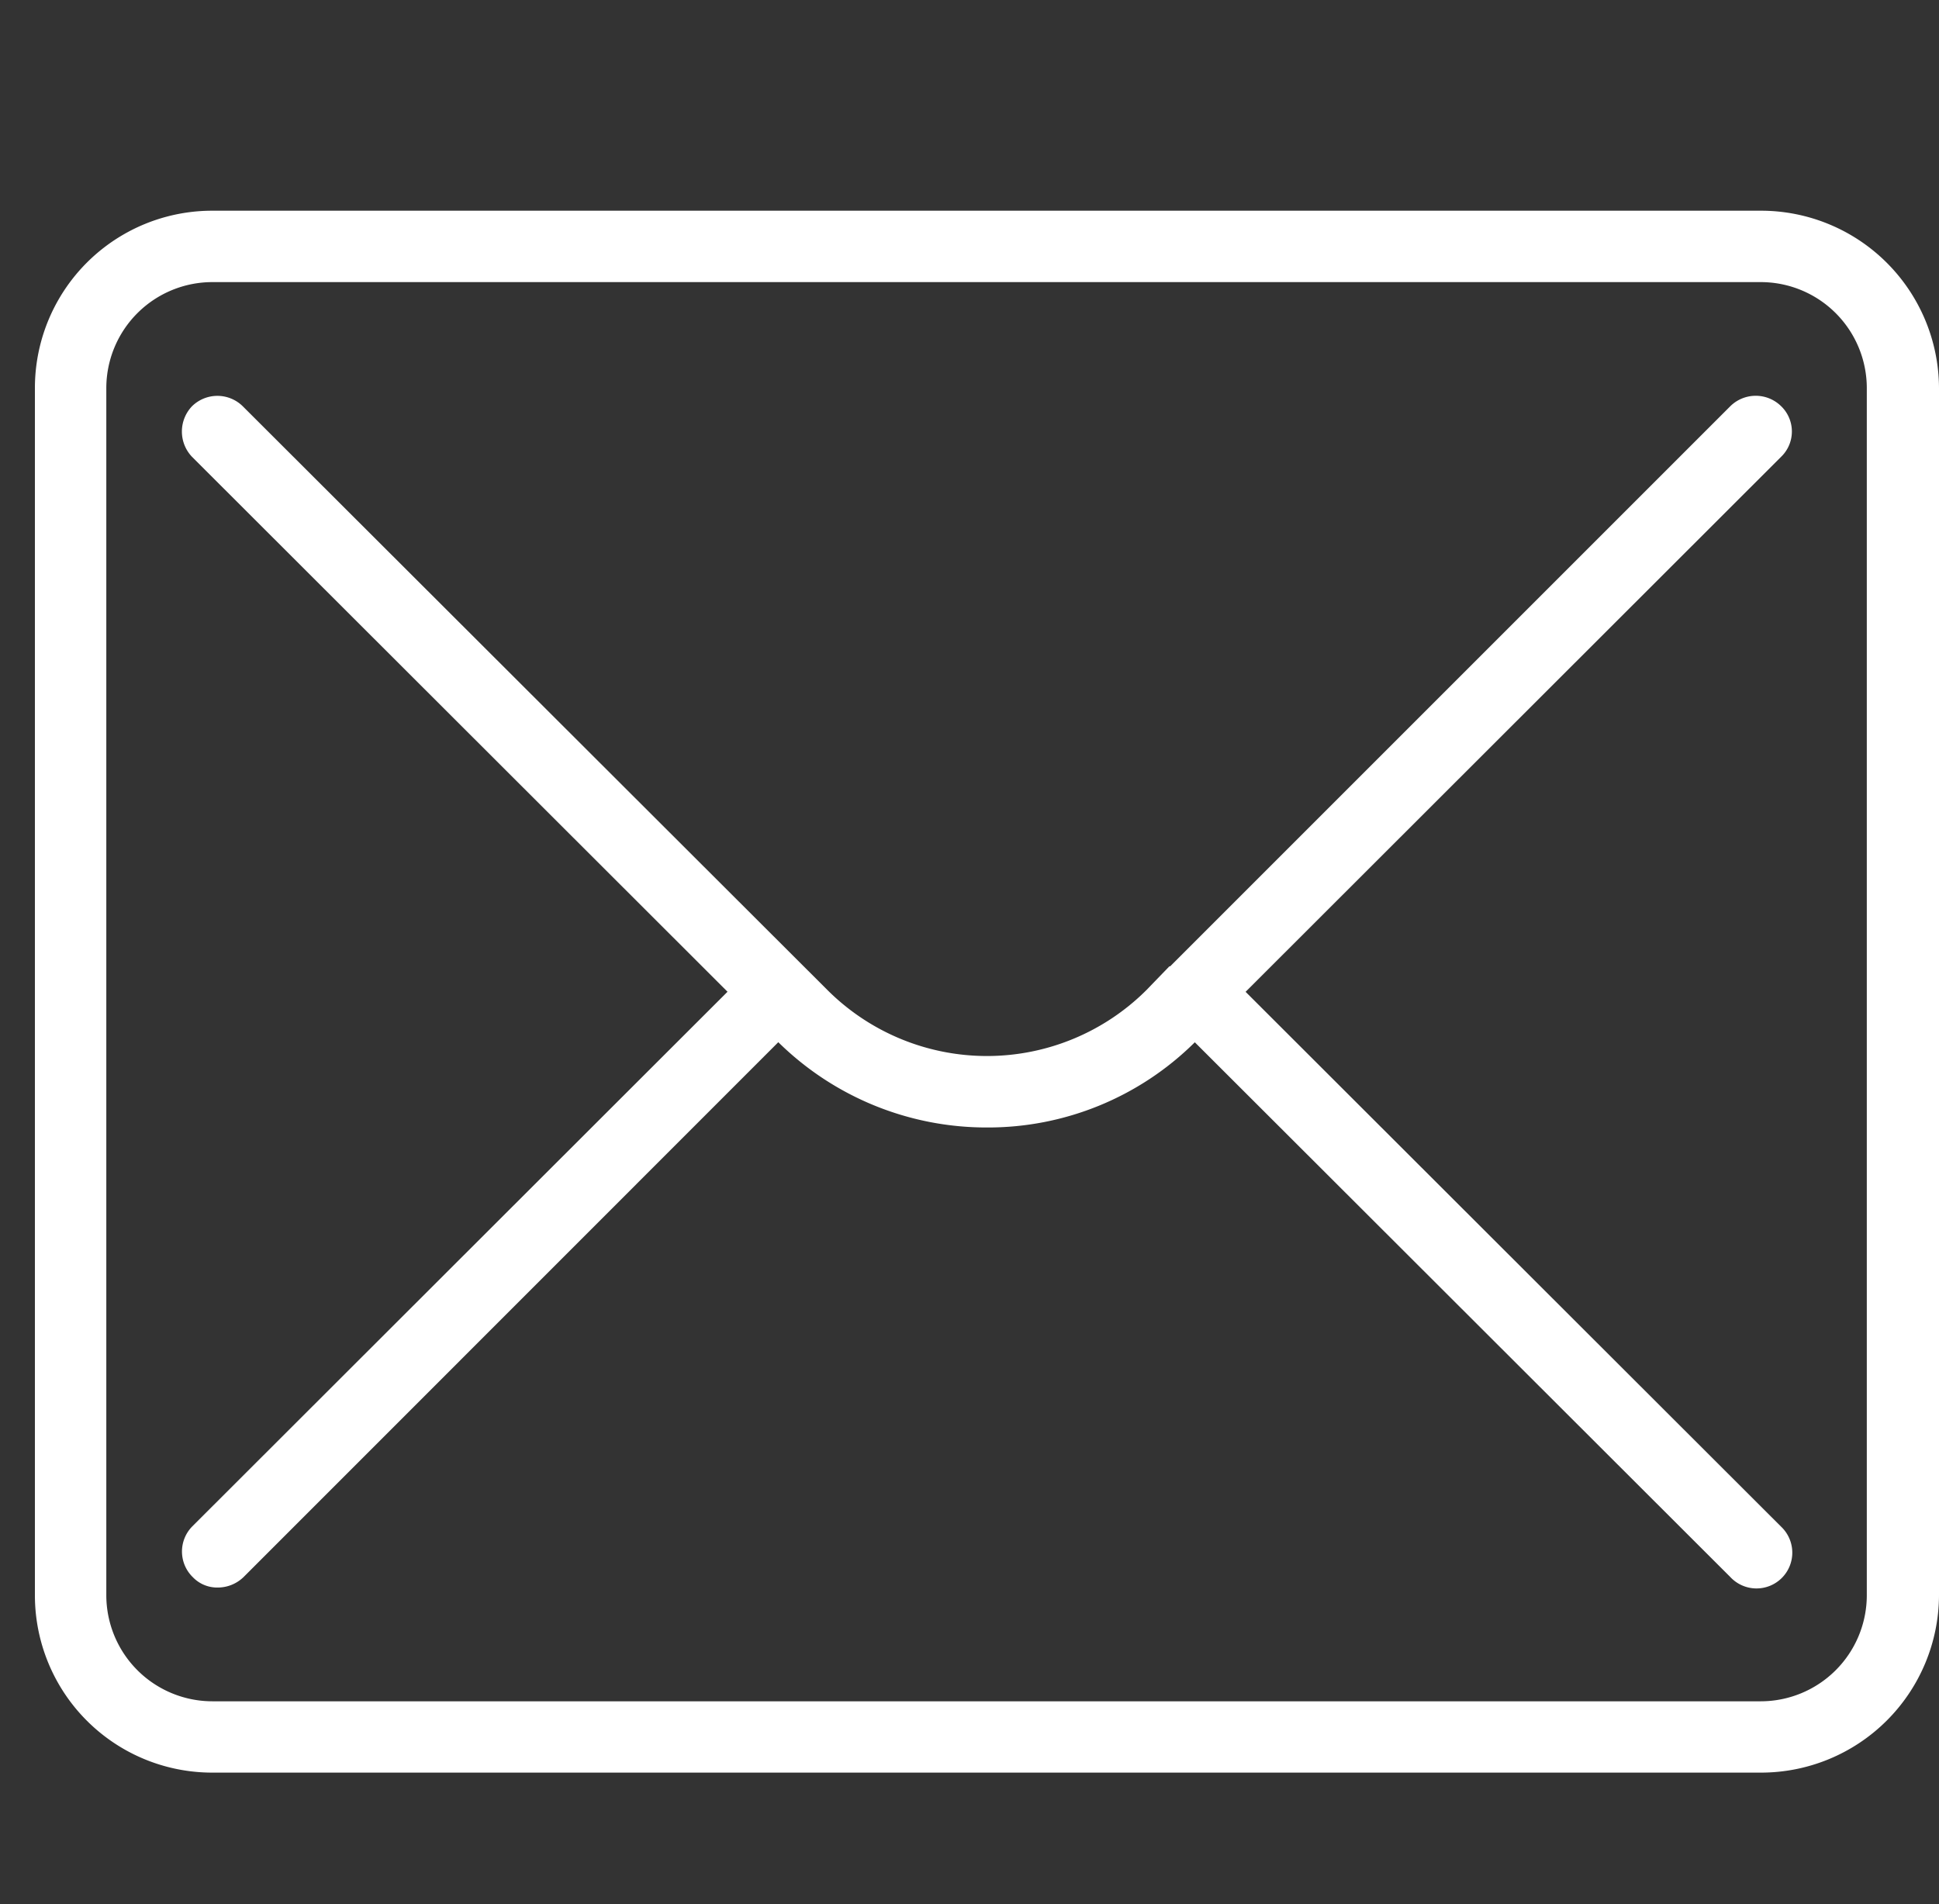 <svg id="icn_contact01.svg" xmlns="http://www.w3.org/2000/svg" width="24.44" height="24" viewBox="0 0 24.44 24">
  <rect x="0" y="0" width="24.44" height="24" fill="#333333" stroke="none"/>
  <defs>
    <style>
      .cls-1, .cls-2 {
        fill: #fff;
      }

      .cls-1 {
        fill-opacity: 0;
      }

      .cls-2 {
        fill-rule: evenodd;
      }
    </style>
  </defs>
  <rect id="長方形_1379" data-name="長方形 1379" class="cls-1" width="24" height="24"/>
  <path id="シェイプ_1234" data-name="シェイプ 1234" class="cls-2" d="M2593.19,842.656h-19.51a2.235,2.235,0,0,0-2.24,2.233v15.223a2.235,2.235,0,0,0,2.24,2.232h19.51a2.244,2.244,0,0,0,2.25-2.232V844.889A2.244,2.244,0,0,0,2593.19,842.656Zm1.34,17.456a1.338,1.338,0,0,1-1.34,1.333h-19.51a1.338,1.338,0,0,1-1.34-1.333V844.889a1.337,1.337,0,0,1,1.34-1.333h19.51a1.337,1.337,0,0,1,1.34,1.333v15.223Zm-1.08-14.992a0.456,0.456,0,0,0-.64,0l-7.06,7.06h-0.01v0l-0.29.3a2.846,2.846,0,0,1-4.02,0l-7.37-7.359a0.456,0.456,0,0,0-.64,0,0.462,0.462,0,0,0,0,.637l6.75,6.743-6.75,6.743a0.451,0.451,0,0,0,.01.636,0.424,0.424,0,0,0,.31.131,0.467,0.467,0,0,0,.33-0.132l6.74-6.742a3.74,3.74,0,0,0,2.63,1.075,3.7,3.7,0,0,0,2.62-1.074l6.75,6.741a0.451,0.451,0,1,0,.64-0.635l-6.75-6.742,6.75-6.744A0.443,0.443,0,0,0,2593.45,845.12Z" transform="translate(-2571 -840)"/>
</svg>
